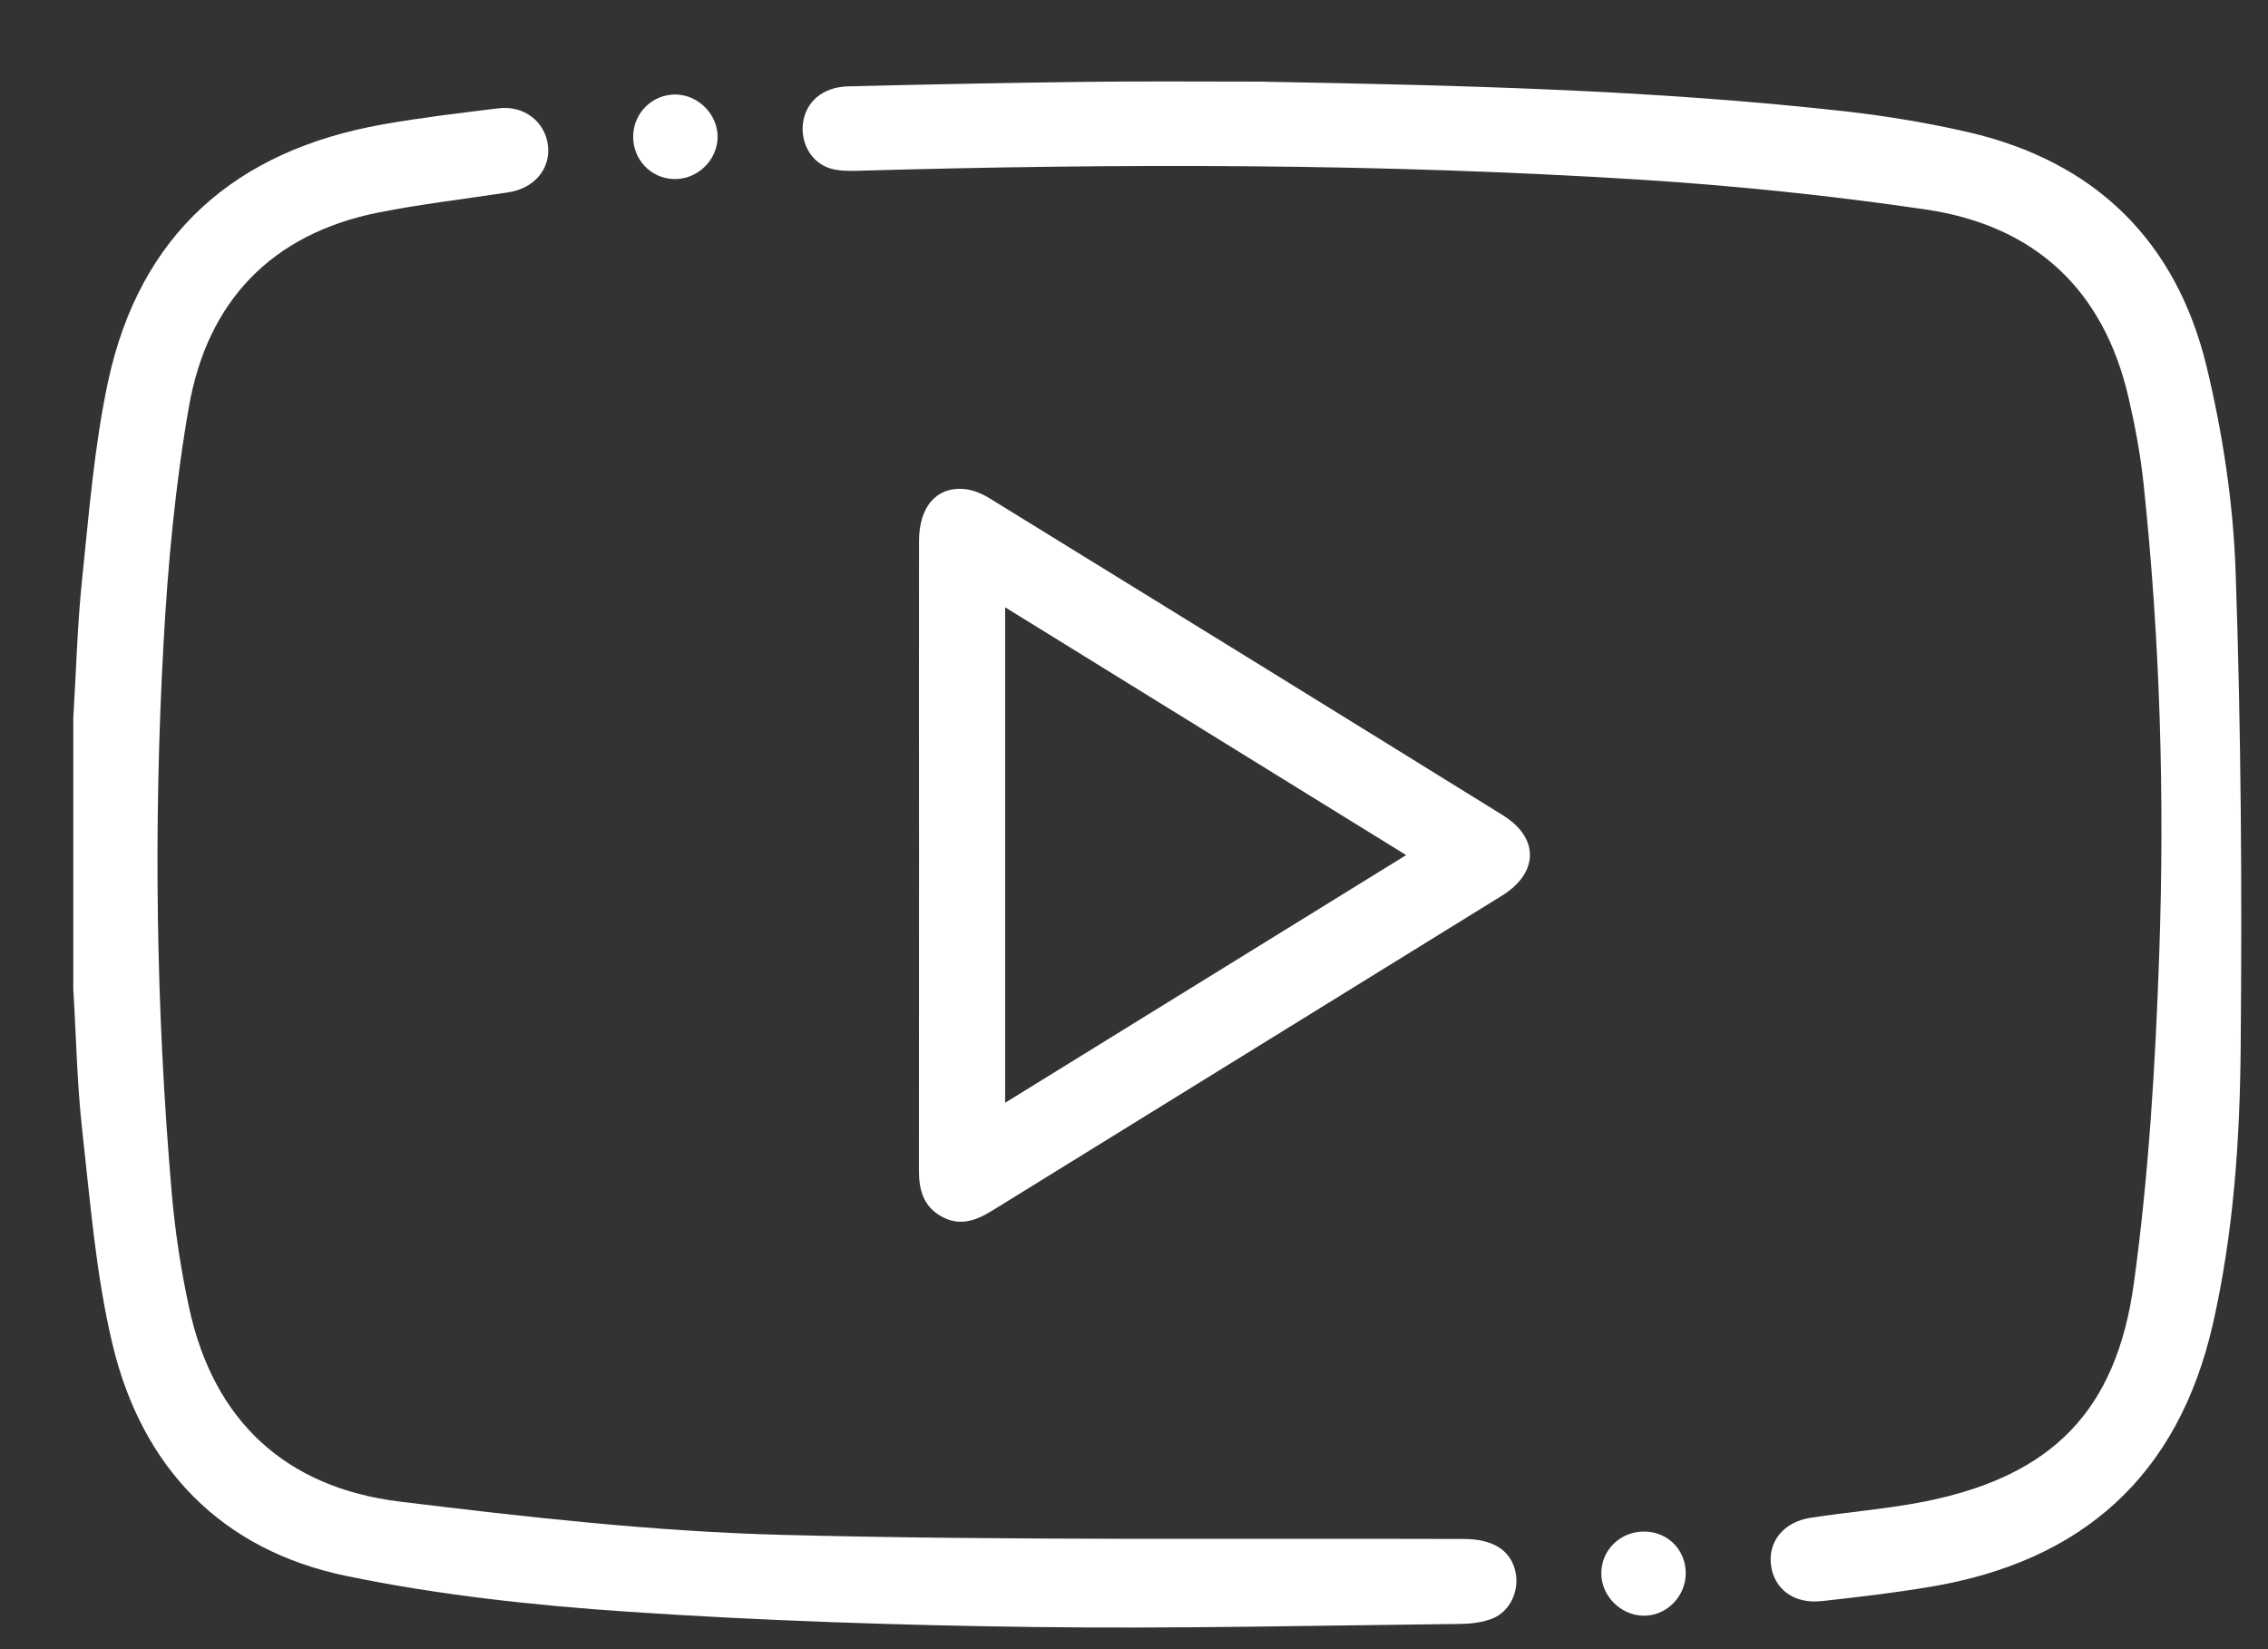 <svg xmlns="http://www.w3.org/2000/svg" width="22" height="16" viewBox="0 0 22 16" fill="none"><rect x="0" y="0" width="22" height="16" fill="#333333" stroke="none"/><g clip-path="url(#clip0_48_2917)"><path d="M0.711 6.964C0.739 6.514 0.75 6.063 0.797 5.615C0.864 4.975 0.914 4.329 1.048 3.703C1.356 2.27 2.284 1.459 3.713 1.207C4.084 1.141 4.458 1.097 4.832 1.051C5.084 1.019 5.291 1.182 5.316 1.417C5.339 1.642 5.181 1.827 4.932 1.866C4.512 1.93 4.089 1.979 3.674 2.061C2.636 2.268 2.013 2.92 1.833 3.944C1.7 4.704 1.628 5.479 1.586 6.25C1.488 8.018 1.513 9.788 1.664 11.553C1.696 11.935 1.754 12.316 1.835 12.69C2.073 13.79 2.776 14.433 3.876 14.568C5.106 14.719 6.343 14.858 7.581 14.891C9.787 14.948 11.996 14.923 14.203 14.931C14.474 14.932 14.648 15.034 14.698 15.239C14.743 15.424 14.654 15.63 14.479 15.702C14.386 15.739 14.279 15.753 14.179 15.755C12.793 15.77 11.408 15.803 10.024 15.785C8.714 15.768 7.404 15.725 6.098 15.637C5.184 15.576 4.265 15.476 3.37 15.292C2.151 15.043 1.378 14.243 1.091 13.041C0.93 12.366 0.876 11.663 0.798 10.97C0.747 10.515 0.739 10.055 0.711 9.598C0.711 8.72 0.711 7.842 0.711 6.964L0.711 6.964Z" fill="white"></path><path d="M12.269 0.793C14.12 0.827 16.025 0.869 17.922 1.083C18.315 1.128 18.709 1.194 19.095 1.283C20.326 1.568 21.111 2.34 21.405 3.559C21.561 4.207 21.663 4.881 21.686 5.547C21.739 7.081 21.749 8.617 21.735 10.152C21.728 11.055 21.667 11.959 21.465 12.847C21.128 14.322 20.196 15.149 18.724 15.395C18.373 15.454 18.018 15.496 17.665 15.534C17.398 15.563 17.204 15.412 17.178 15.177C17.153 14.953 17.303 14.767 17.559 14.726C17.938 14.667 18.323 14.639 18.698 14.562C19.898 14.314 20.528 13.697 20.699 12.45C20.844 11.393 20.908 10.322 20.945 9.255C20.998 7.733 20.954 6.211 20.793 4.694C20.764 4.416 20.712 4.139 20.649 3.865C20.409 2.812 19.739 2.189 18.683 2.033C17.769 1.898 16.846 1.803 15.924 1.744C13.391 1.584 10.854 1.584 8.317 1.657C8.229 1.659 8.136 1.659 8.053 1.634C7.871 1.578 7.765 1.39 7.789 1.196C7.815 0.989 7.979 0.845 8.224 0.838C8.998 0.819 9.773 0.803 10.548 0.794C11.103 0.787 11.659 0.792 12.269 0.792V0.793Z" fill="white"></path><path d="M8.915 8.29C8.915 7.275 8.913 6.261 8.915 5.246C8.915 4.919 9.082 4.723 9.348 4.744C9.433 4.751 9.522 4.787 9.595 4.832C11.258 5.856 12.919 6.881 14.579 7.91C14.932 8.129 14.927 8.468 14.569 8.69C12.921 9.71 11.27 10.727 9.622 11.747C9.459 11.848 9.3 11.901 9.122 11.796C8.953 11.697 8.914 11.537 8.914 11.356C8.915 10.334 8.915 9.313 8.915 8.291V8.29ZM9.75 5.892V10.699C11.058 9.891 12.337 9.101 13.64 8.296C12.333 7.488 11.055 6.698 9.75 5.892V5.892Z" fill="white"></path><path d="M15.953 14.859C16.179 14.862 16.351 15.036 16.352 15.262C16.353 15.491 16.161 15.682 15.937 15.675C15.718 15.669 15.534 15.483 15.533 15.266C15.532 15.037 15.718 14.856 15.953 14.859H15.953Z" fill="white"></path><path d="M6.961 1.33C6.959 1.555 6.763 1.744 6.537 1.737C6.314 1.731 6.141 1.55 6.142 1.325C6.142 1.095 6.332 0.91 6.561 0.917C6.779 0.924 6.962 1.113 6.961 1.33Z" fill="white"></path></g><defs><clipPath id="clip0_48_2917"><rect width="21.03" height="15" fill="white" transform="translate(0.711 0.791)"></rect></clipPath></defs></svg>